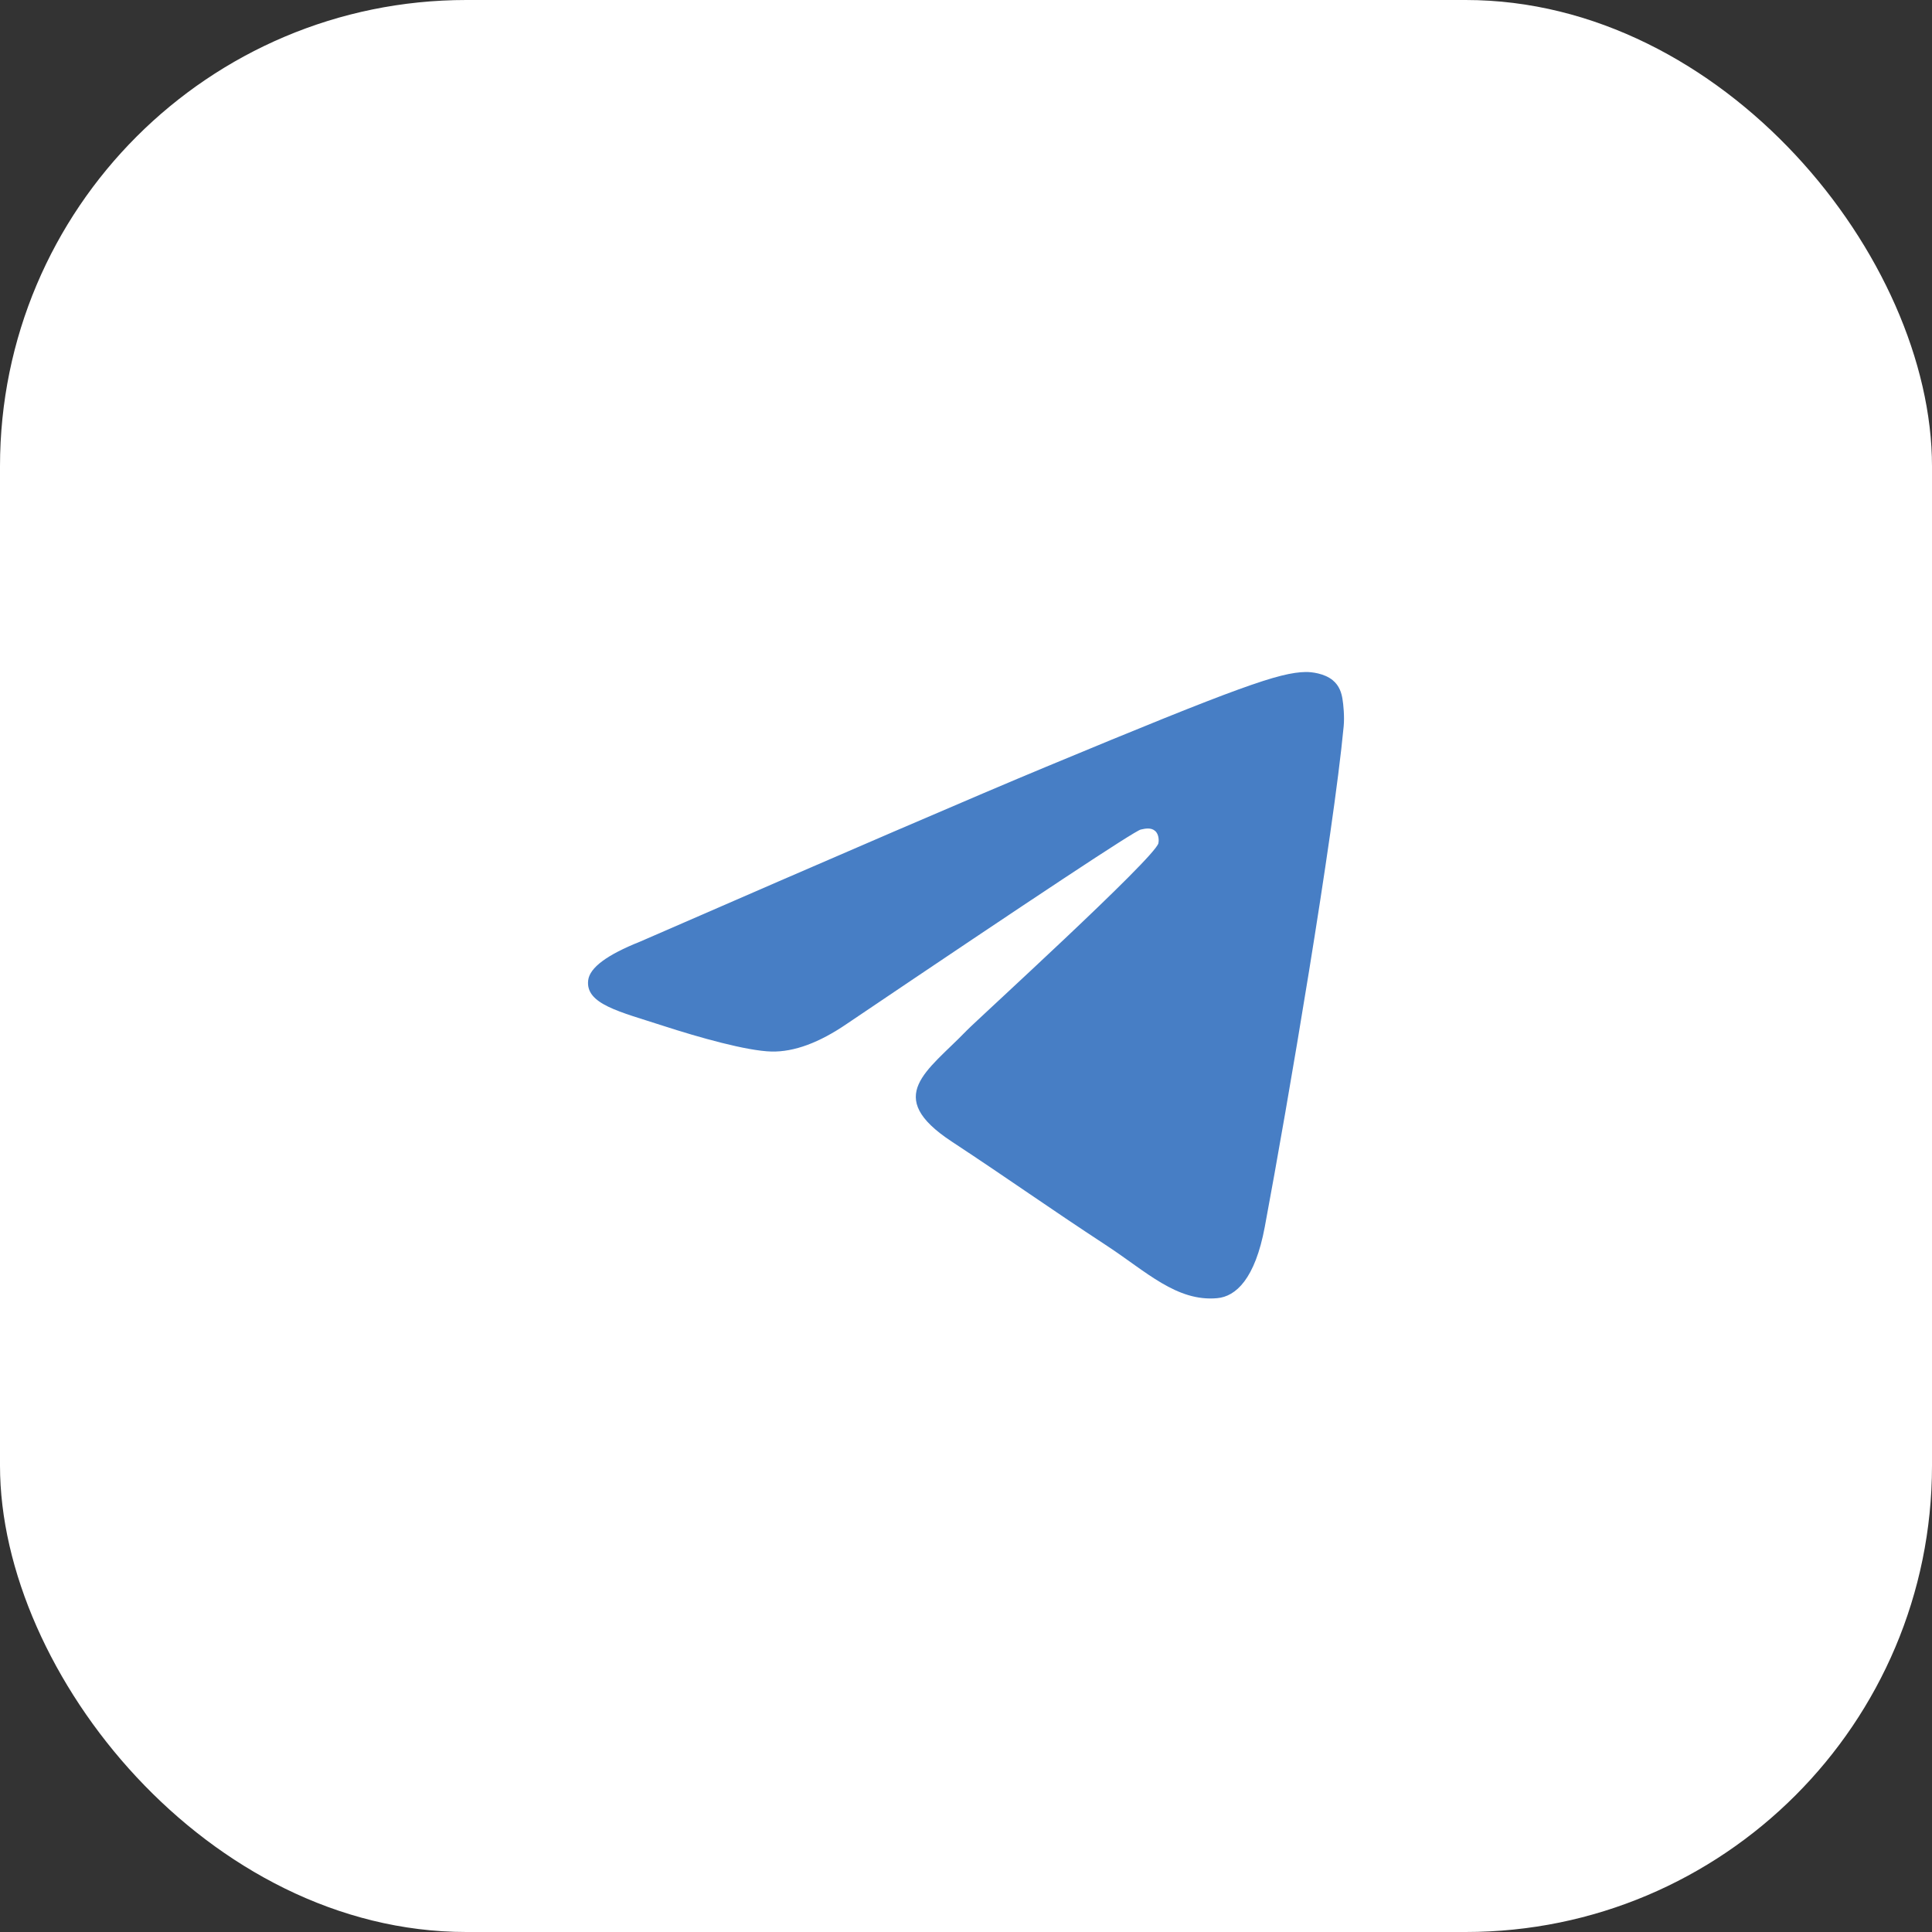 <?xml version="1.0" encoding="UTF-8"?> <svg xmlns="http://www.w3.org/2000/svg" width="29" height="29" viewBox="0 0 29 29" fill="none"><rect x="0" y="0" width="29" height="29" fill="#333333" stroke="none"/> <rect width="29" height="29" rx="7" fill="white"></rect> <path fill-rule="evenodd" clip-rule="evenodd" d="M9.606 14.135C12.652 12.808 14.684 11.933 15.7 11.511C18.602 10.304 19.205 10.094 19.598 10.087C19.684 10.085 19.878 10.107 20.003 10.209C20.108 10.294 20.138 10.41 20.151 10.492C20.165 10.573 20.183 10.758 20.169 10.903C20.012 12.555 19.331 16.565 18.985 18.415C18.839 19.198 18.55 19.461 18.271 19.486C17.664 19.542 17.203 19.085 16.616 18.7C15.696 18.097 15.177 17.722 14.284 17.134C13.252 16.454 13.921 16.08 14.509 15.47C14.663 15.31 17.336 12.878 17.388 12.657C17.395 12.63 17.401 12.527 17.339 12.473C17.278 12.418 17.188 12.437 17.123 12.452C17.031 12.473 15.562 13.444 12.716 15.365C12.299 15.651 11.921 15.791 11.582 15.784C11.209 15.775 10.492 15.572 9.958 15.399C9.304 15.186 8.784 15.074 8.829 14.713C8.853 14.524 9.112 14.332 9.606 14.135Z" fill="#477EC5"></path> </svg> 